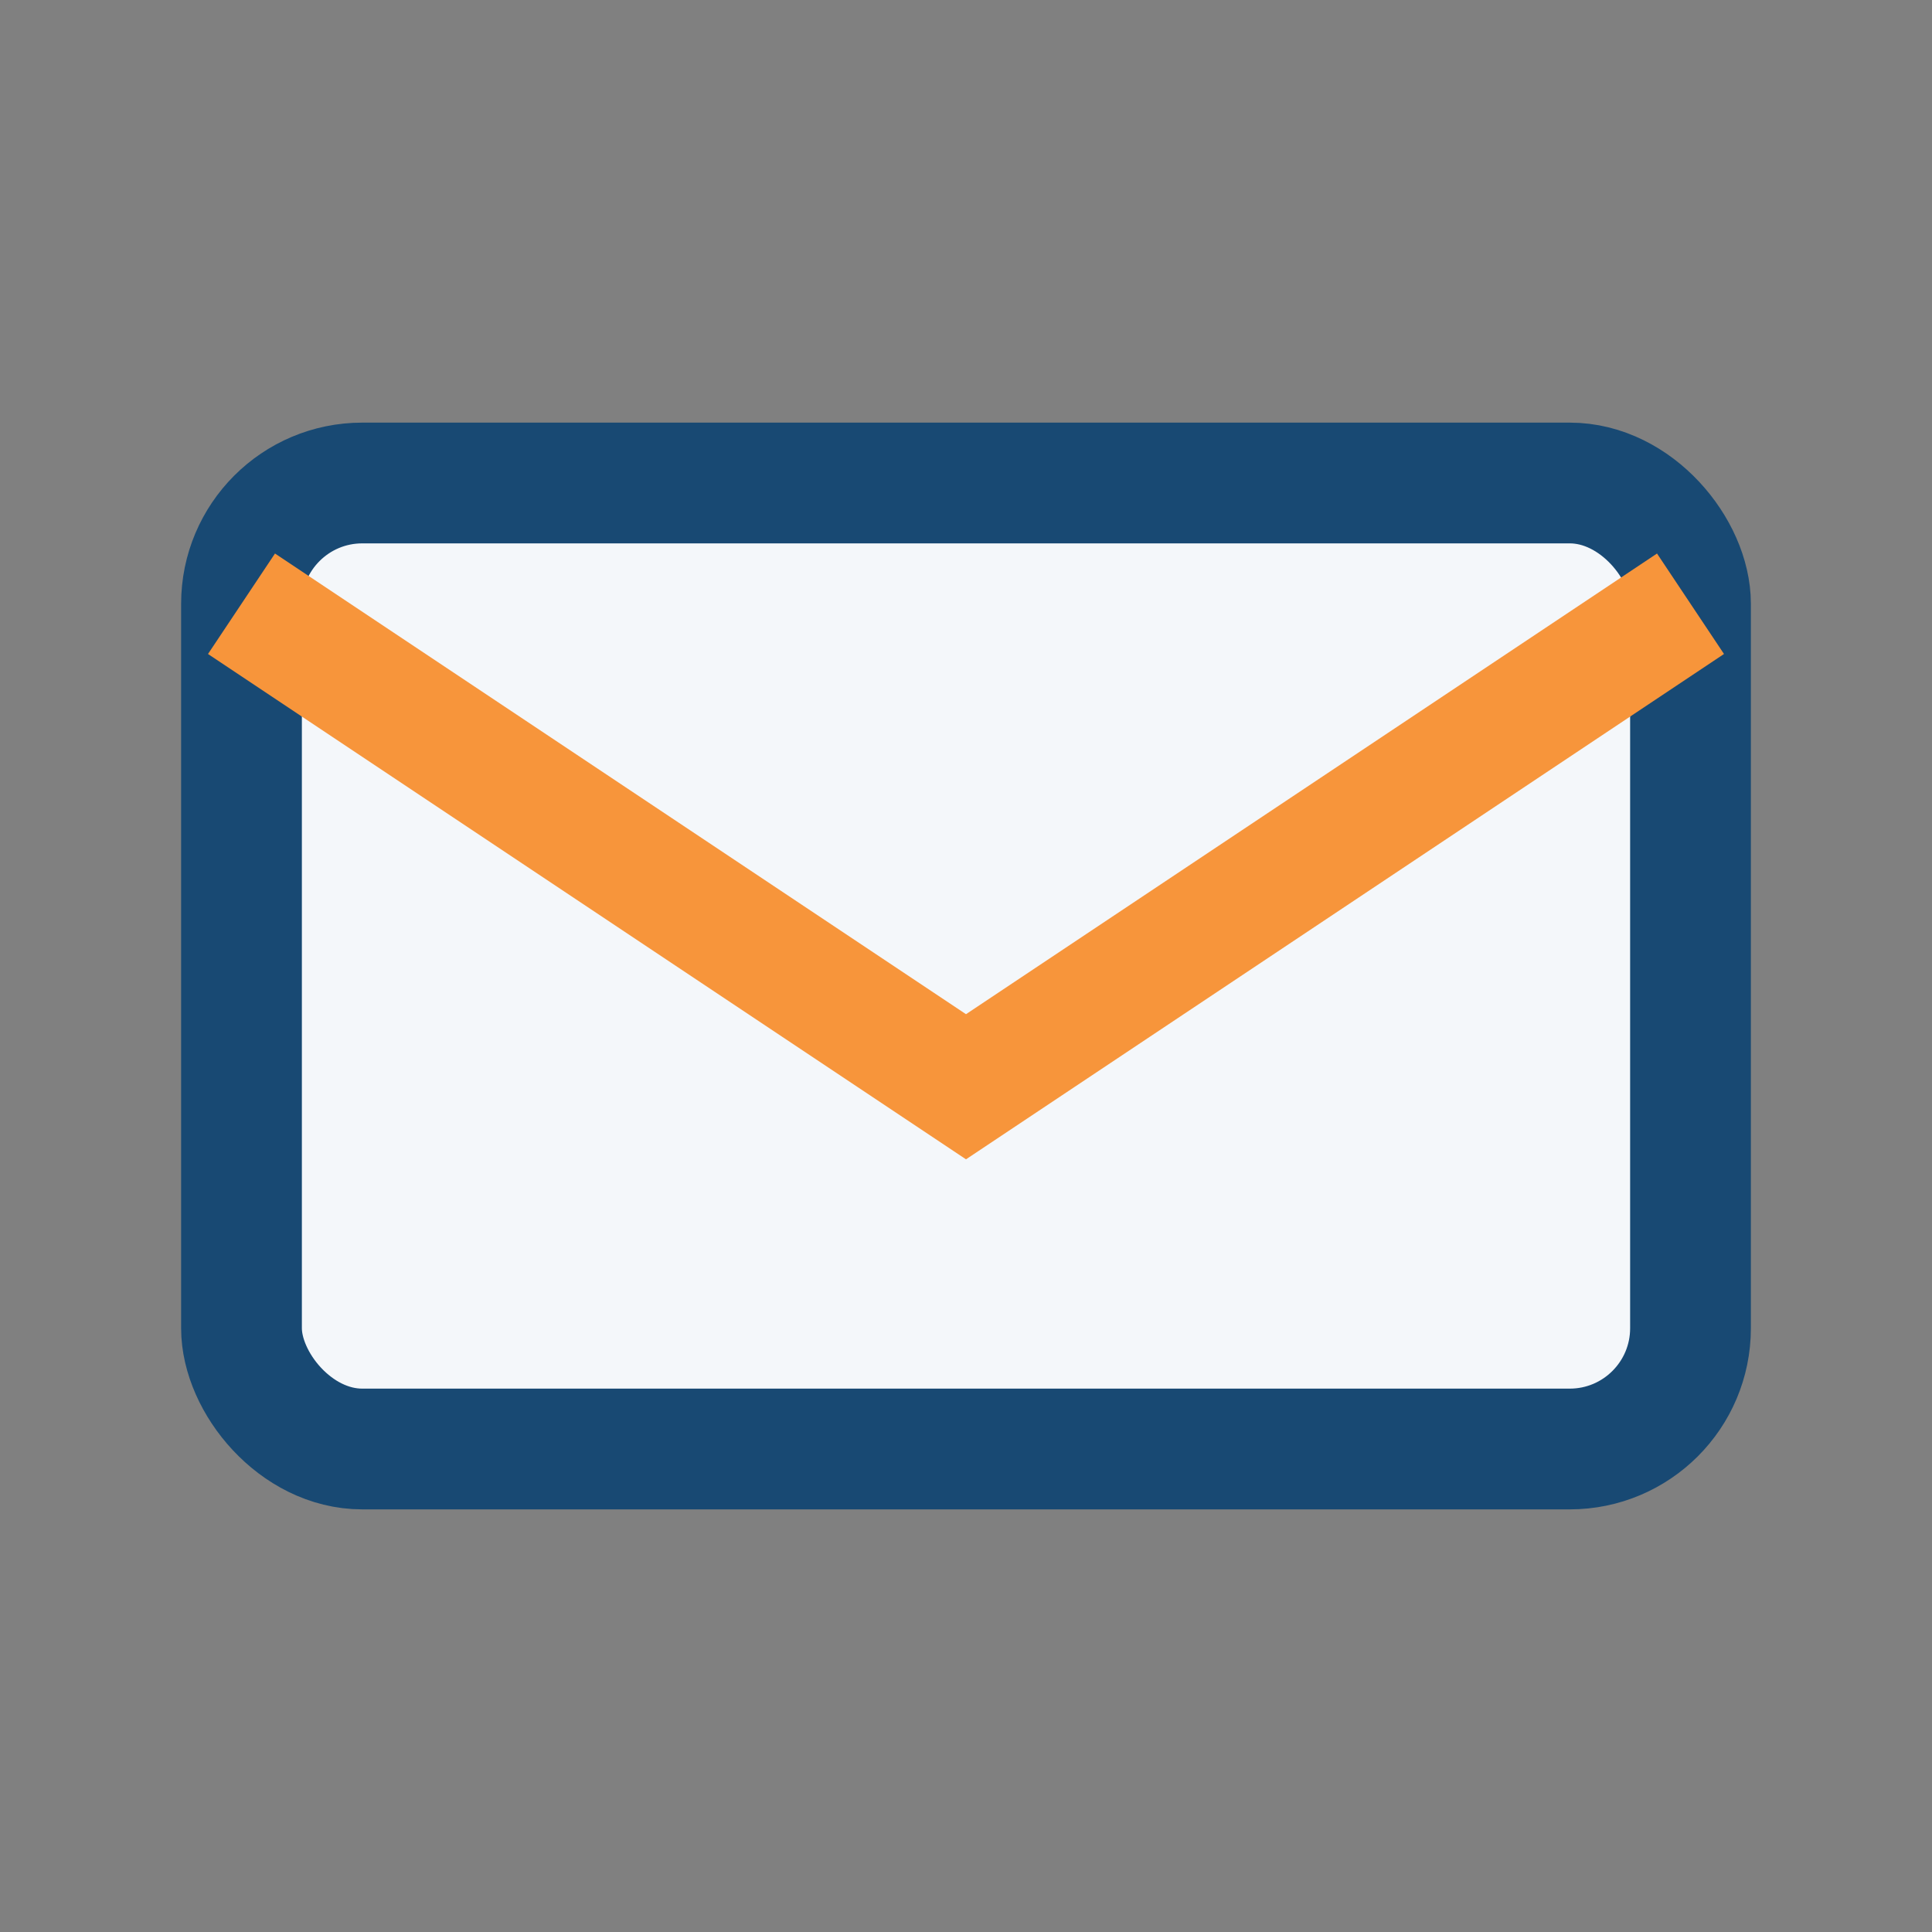 <?xml version="1.0" encoding="UTF-8"?>
<svg xmlns="http://www.w3.org/2000/svg" width="32" height="32" viewBox="0 0 32 32"><rect x="0" y="0" width="32" height="32" fill="#808080" stroke="none"/><rect x="4" y="8" width="24" height="16" rx="2" fill="#F4F7FA" stroke="#184973" stroke-width="2"/><path d="M4 10l12 8 12-8" stroke="#F7953B" stroke-width="2" fill="none"/></svg>